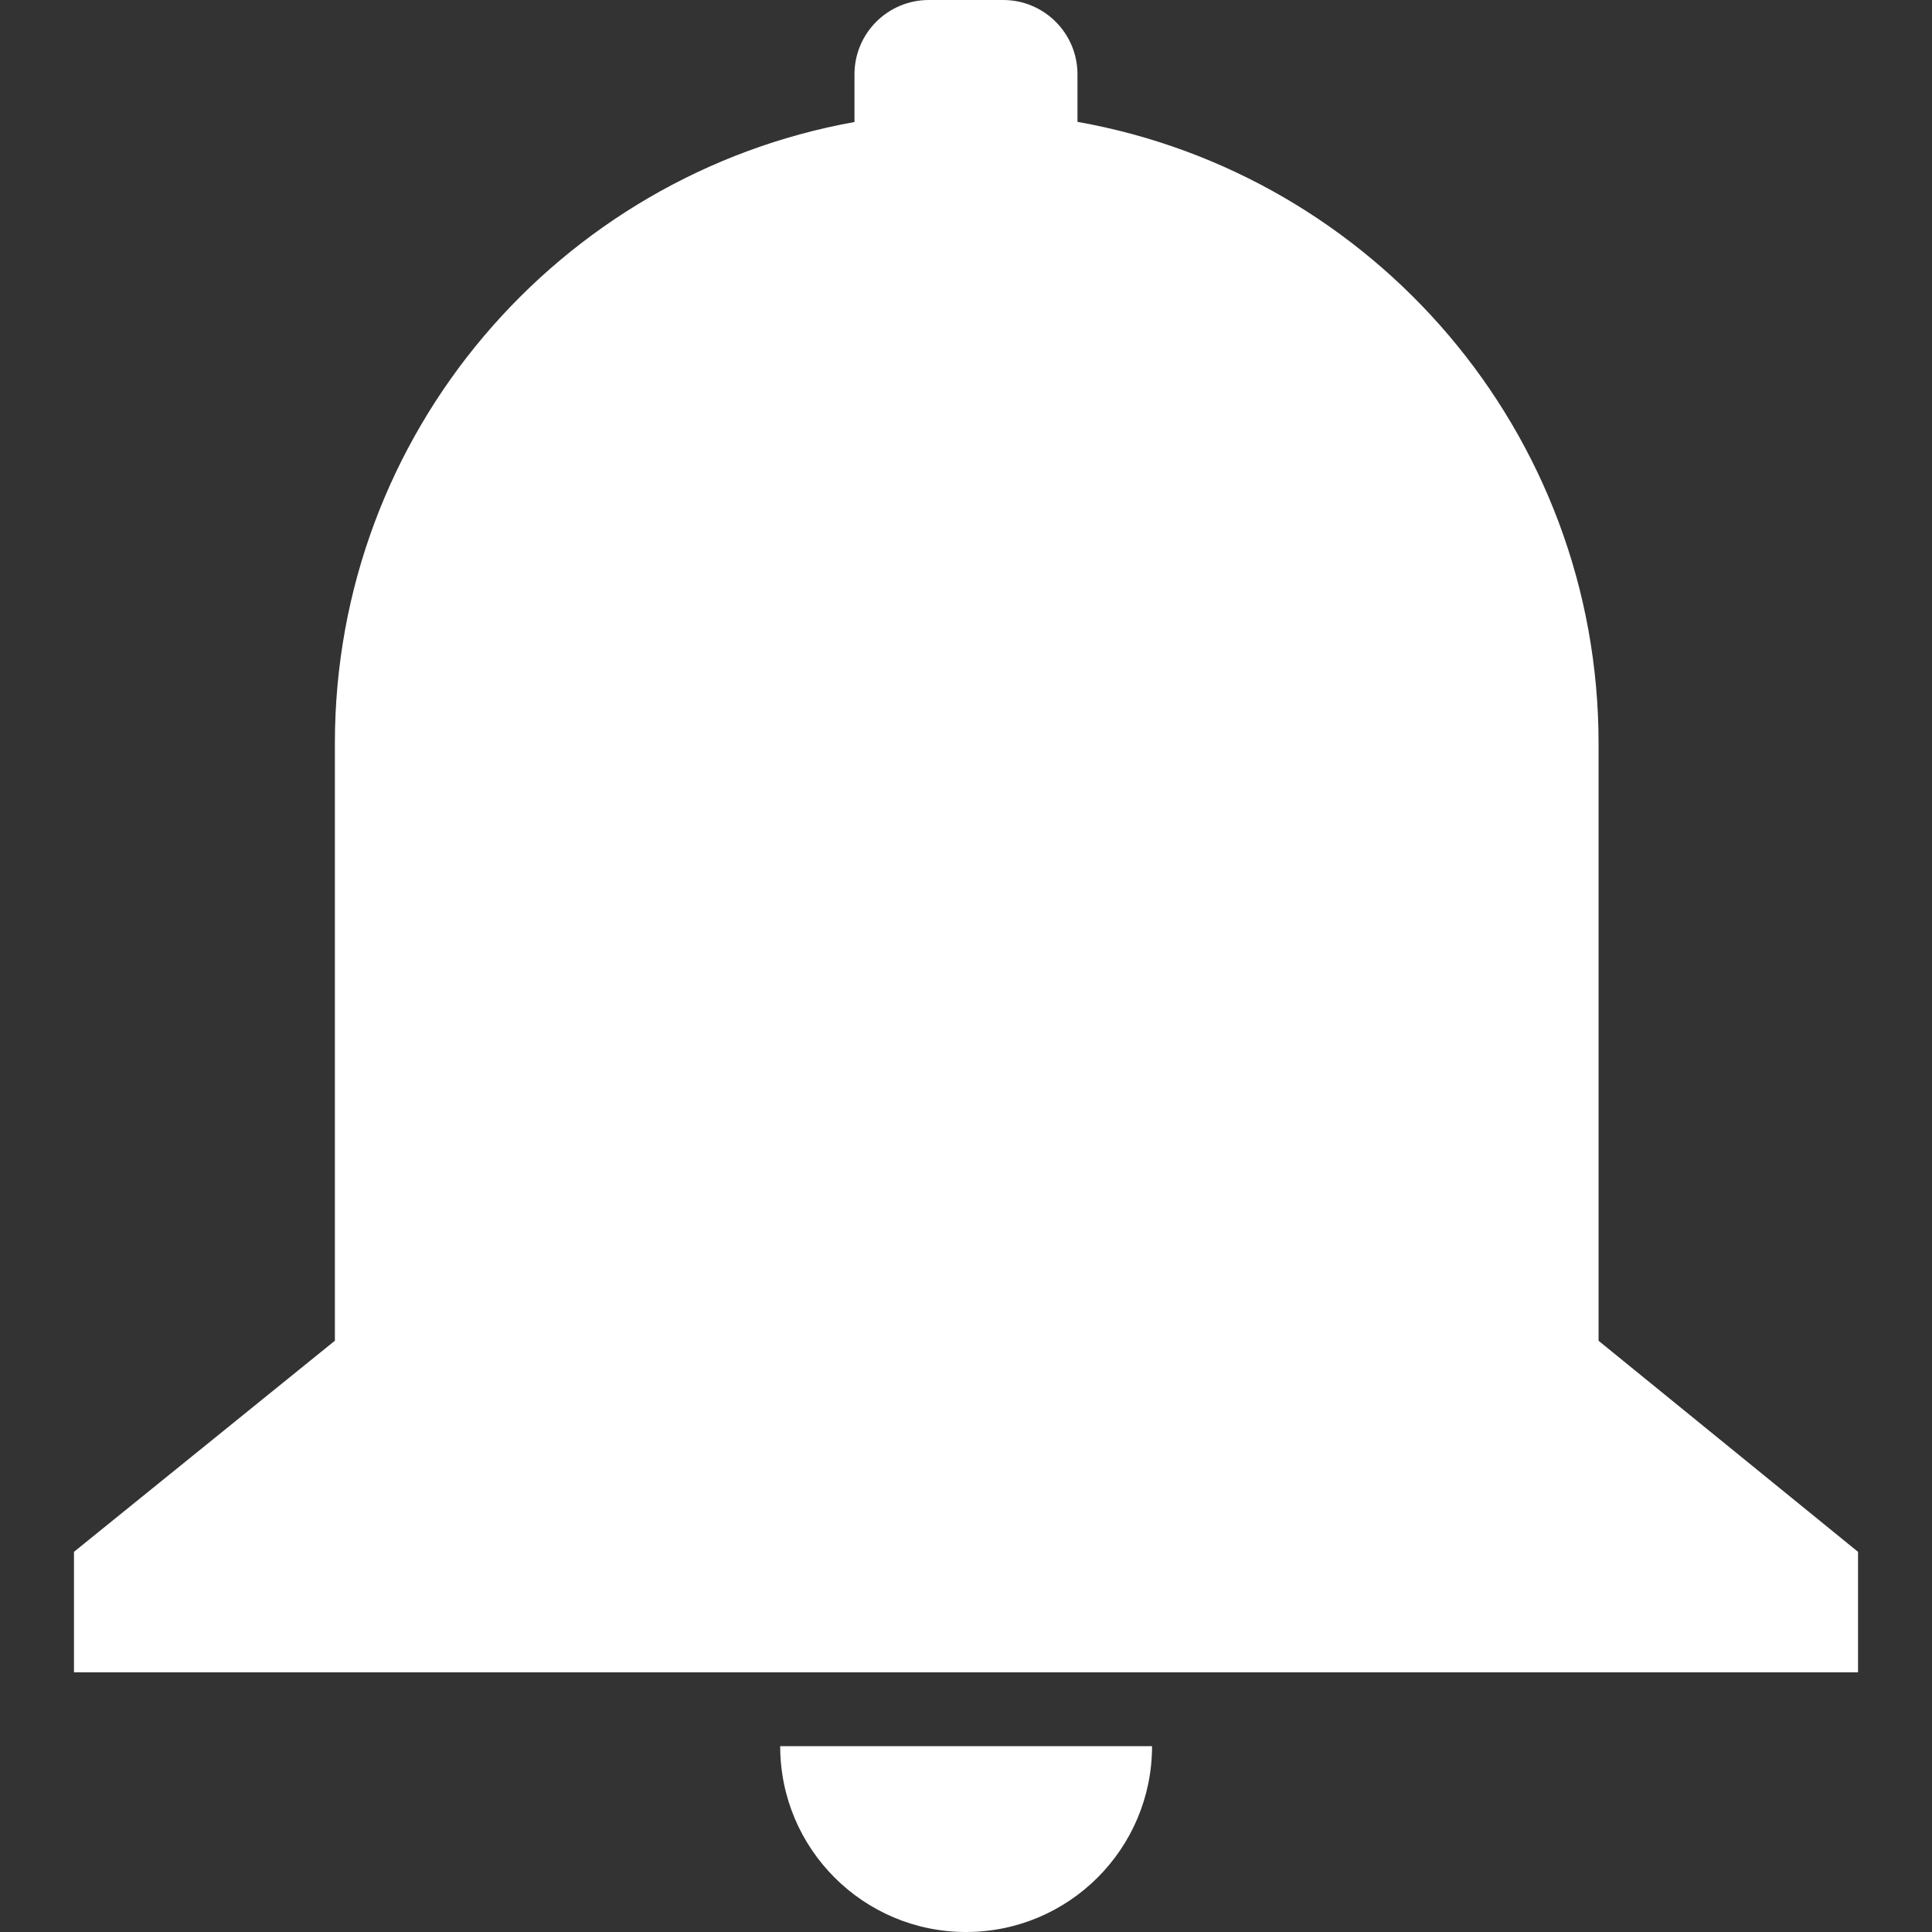 <?xml version="1.0" standalone="no"?><!DOCTYPE svg PUBLIC "-//W3C//DTD SVG 1.1//EN" "http://www.w3.org/Graphics/SVG/1.1/DTD/svg11.dtd"><svg t="1551684694843" class="icon" style="" viewBox="0 0 1024 1024" version="1.1" xmlns="http://www.w3.org/2000/svg" p-id="6894" xmlns:xlink="http://www.w3.org/1999/xlink" width="16" height="16"><rect x="0" y="0" width="1024" height="1024" fill="#333333" stroke="none"/><defs><style type="text/css"></style></defs><path d="M847.275 710.638 847.275 394.025c0-164.86-119.293-301.612-276.191-329.438L571.083 39.397c0-21.759-17.638-39.397-39.397-39.397l-39.397 0c-21.759 0-39.397 17.638-39.397 39.397l0 25.267C296.351 92.798 177.493 229.37 177.493 394l0 316.613L39.205 822.507l0 63.87 945.589 0L984.795 822.507 847.275 710.638 847.275 710.638z" p-id="6895" fill="#ffffff"></path><path d="M512 1024c54.45 0 98.609-44.056 98.609-98.506l-197.089 0C413.494 979.944 457.653 1024 512 1024L512 1024z" p-id="6896" fill="#ffffff"></path></svg>